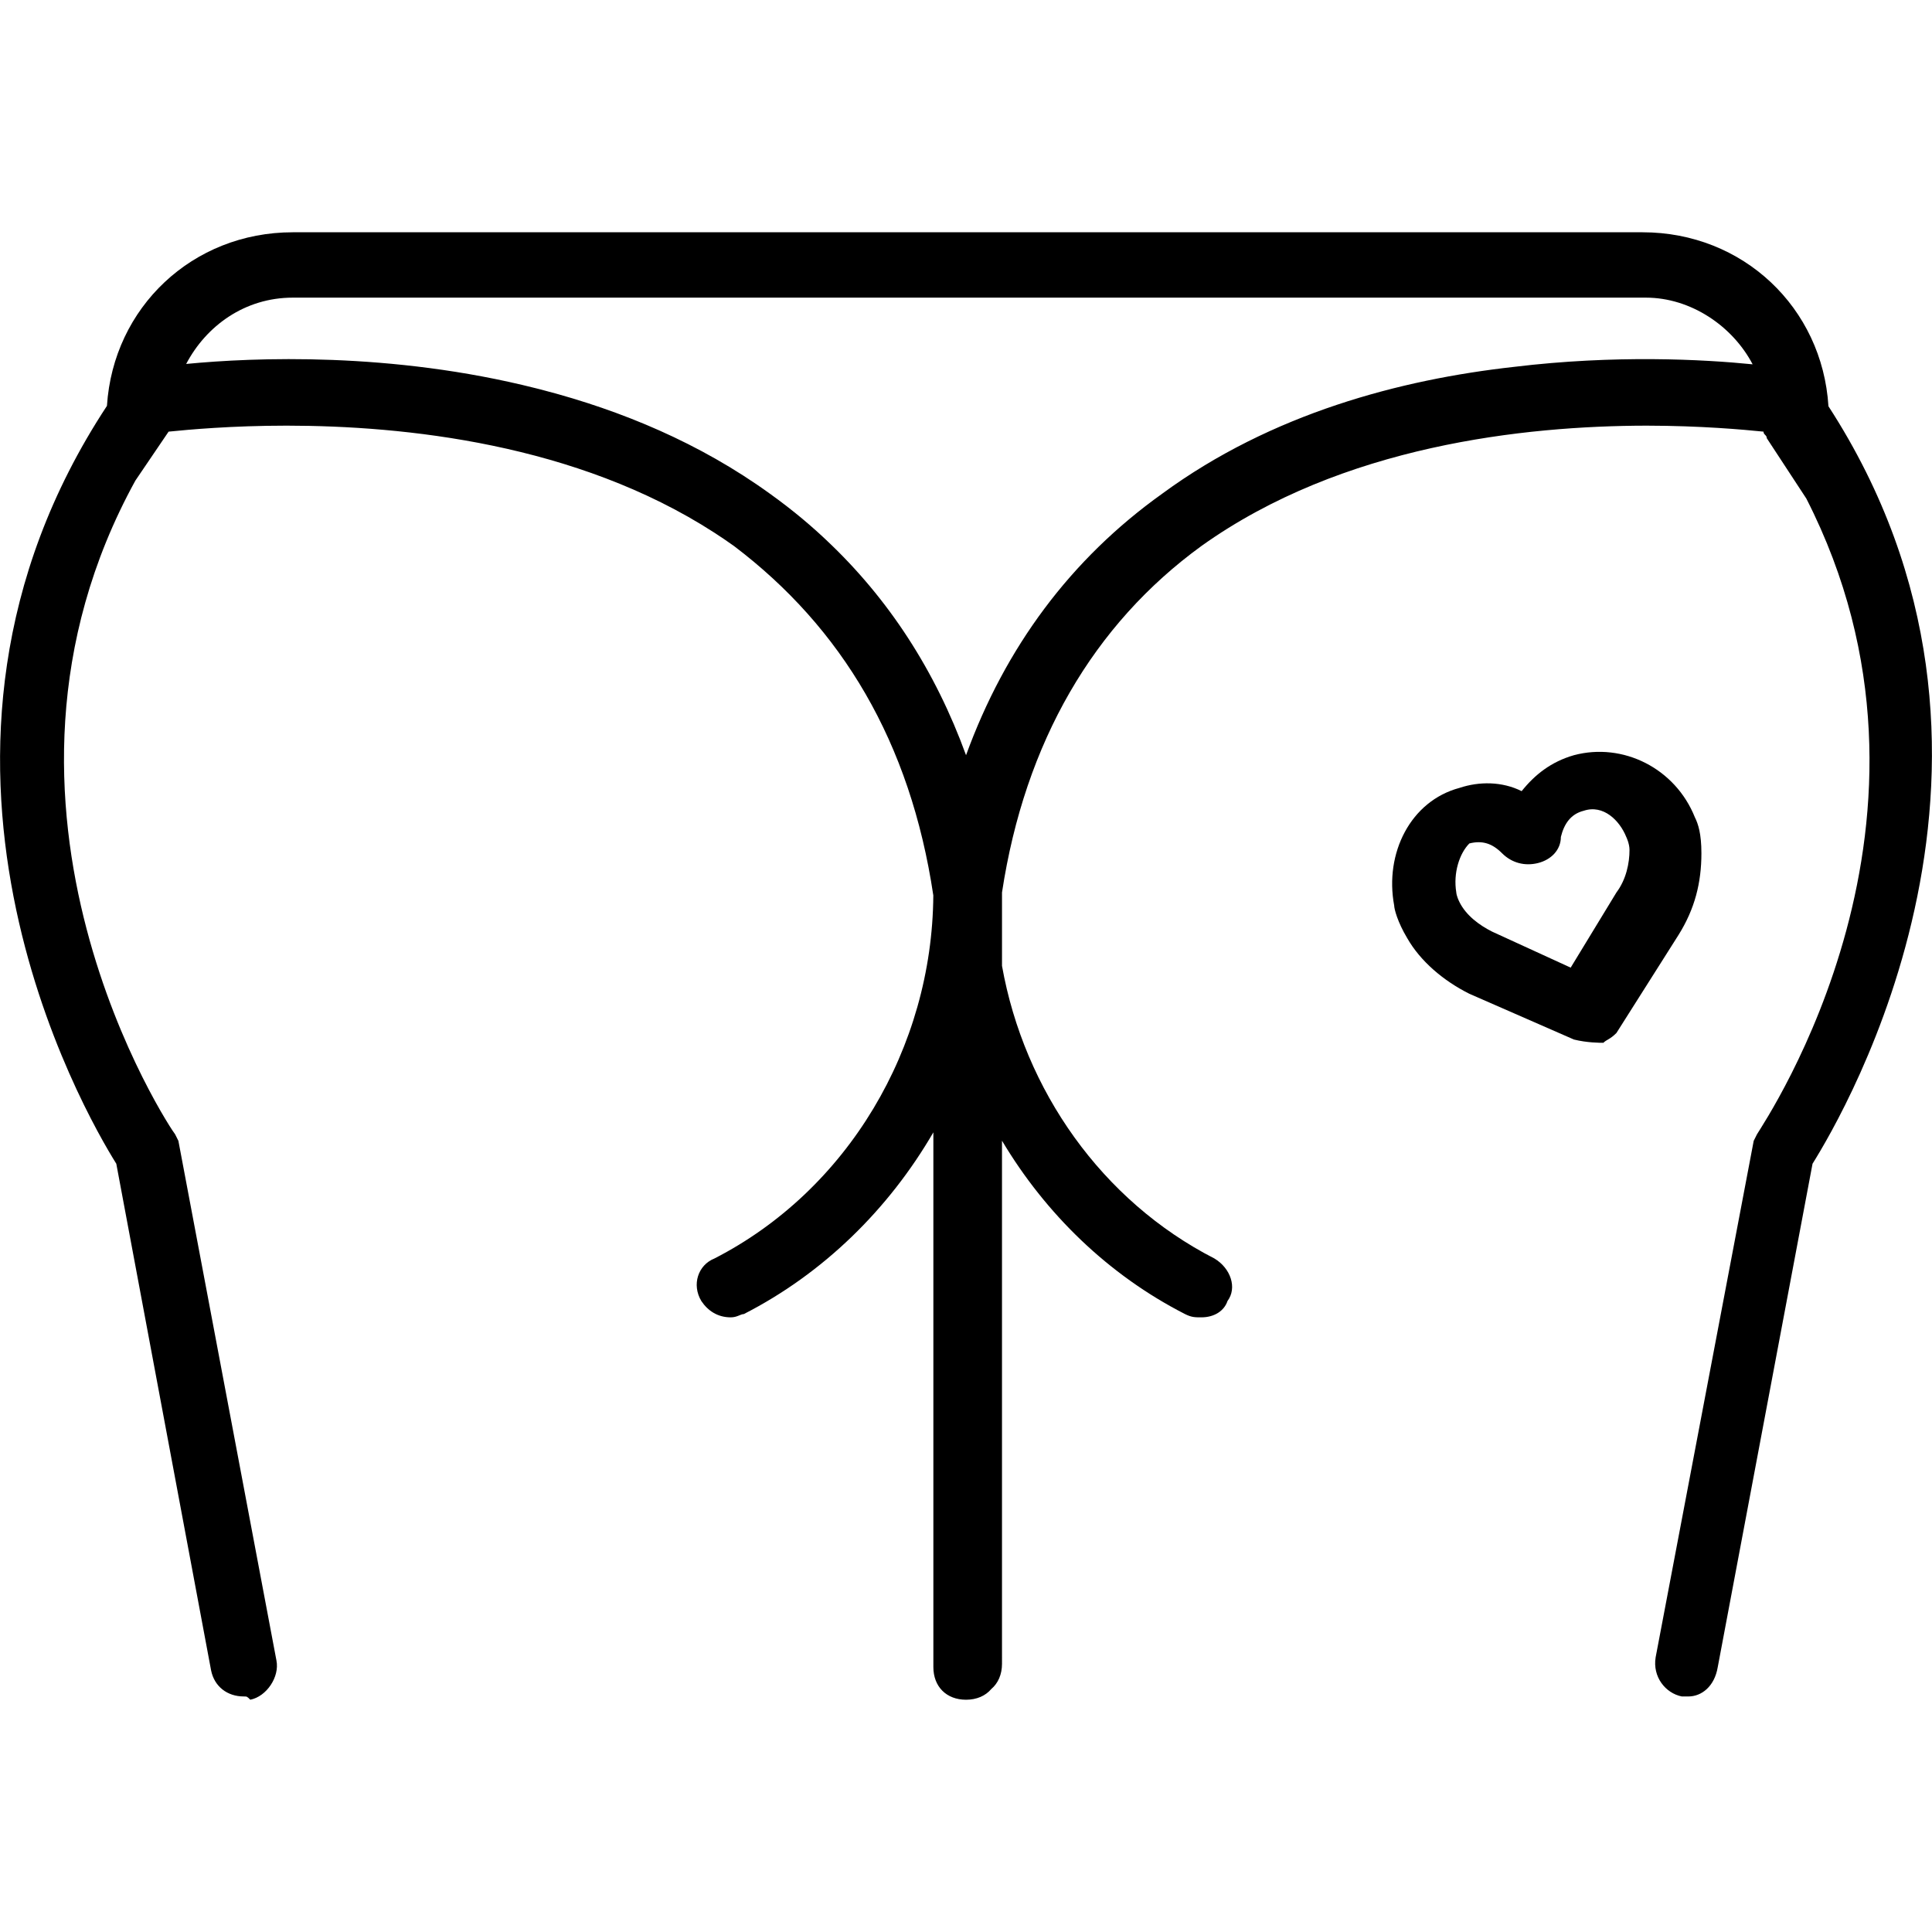 <?xml version="1.0" encoding="iso-8859-1"?>
<!-- Uploaded to: SVG Repo, www.svgrepo.com, Generator: SVG Repo Mixer Tools -->
<svg fill="#000000" height="800px" width="800px" version="1.1" id="Layer_1" xmlns="http://www.w3.org/2000/svg" xmlns:xlink="http://www.w3.org/1999/xlink" 
	 viewBox="0 0 496.169 496.169" xml:space="preserve">
<g transform="translate(2 1)">
	<g>
		<g>
			<path d="M467.574,103.33c-1.576-25.323-21.939-44.678-47.733-44.678H73.192c-25.761,0-46.104,19.307-47.726,44.582
				c-58.982,89.638-5.81,181.493,2.401,194.631l24.341,130.098c0.839,4.197,4.197,6.715,8.393,6.715c0.839,0,0.839,0,1.679,0.839
				c4.197-0.839,7.554-5.875,6.715-10.072L43.815,291.99l-0.839-1.679c-0.799-0.799-56.427-83.845-10.205-167.894l8.526-12.565
				c5.228-0.523,16.155-1.534,30.32-1.537c30.155,0.019,74.335,4.54,109.865,27.502c1.694,1.095,3.369,2.232,5.021,3.412
				c27.679,20.969,45.299,50.32,51.187,89.728c-0.278,39.164-22.031,75.736-56.223,93.25c-4.197,1.679-5.875,6.715-3.357,10.911
				c1.679,2.518,4.197,4.197,7.554,4.197c1.679,0,2.518-0.839,3.357-0.839c20.407-10.42,37.205-26.914,48.682-46.674v137.323
				c0,5.036,3.357,8.393,8.393,8.393c2.758,0,5.007-1.012,6.483-2.75c1.738-1.475,2.75-3.724,2.75-6.482V291.95
				c11.222,18.809,27.339,34.483,47.003,44.525c1.679,0.839,2.518,0.839,4.197,0.839c3.357,0,5.875-1.679,6.715-4.197
				c2.518-3.357,0.839-8.393-3.357-10.911c-28.853-14.778-48.847-43.129-54.557-75.154v-18.852
				c5.875-38.61,23.502-68.826,51.2-88.97c36.205-25.861,83.031-30.866,114.351-30.913c14.016,0.018,24.826,1.017,30.016,1.536
				c0,0.839,0.839,0.839,0.839,1.679l10.16,15.507c41.907,82.062-10.323,159.35-12.678,163.274l-0.839,1.679l-25.18,132.616
				c-0.839,5.036,2.518,9.233,6.715,10.072c0.839,0,0.839,0,1.679,0c3.357,0,6.715-2.518,7.554-7.554l24.341-129.259
				C471.695,284.732,525.635,192.938,467.574,103.33z M73.192,75.439h347.488c11.553,0,22.281,7.308,27.425,17.125
				c-12.588-1.263-35.282-2.498-61.315,0.659c-28.985,3.226-62.192,11.911-90.334,32.577
				c-23.502,16.787-40.289,39.449-50.361,67.148c-7.866-21.631-19.846-40.173-35.902-55.262c-0.282-0.267-0.566-0.534-0.851-0.799
				c-0.575-0.531-1.149-1.062-1.734-1.584c-2.364-2.123-4.816-4.164-7.351-6.13c-0.13-0.101-0.26-0.202-0.391-0.302
				c-1.356-1.043-2.727-2.073-4.132-3.071c-18.075-13.075-38.263-21.383-58.063-26.559c-0.339-0.089-0.677-0.182-1.016-0.269
				c-0.364-0.093-0.727-0.182-1.09-0.274c-37.041-9.365-72.301-7.92-89.752-6.229C50.948,82.7,60.855,75.439,73.192,75.439z"/>
			<path d="M434.95,218.127c0-5.036-0.839-7.554-1.679-9.233c-5.036-12.59-18.466-19.305-31.056-15.948
				c-5.875,1.679-10.072,5.036-13.43,9.233c-5.036-2.518-10.911-2.518-15.948-0.839c-12.59,3.357-19.305,16.787-16.787,30.216
				c0,0.839,0.839,4.197,3.357,8.393c3.357,5.875,9.233,10.911,15.948,14.269l26.859,11.751c3.357,0.839,6.715,0.839,7.554,0.839
				c0.839-0.839,1.679-0.839,3.357-2.518l15.948-25.18C433.271,232.396,434.95,225.681,434.95,218.127z M413.127,228.199
				l-11.751,19.305l-20.144-9.233c-3.357-1.679-6.715-4.197-8.393-7.554c-0.839-1.679-0.839-2.518-0.839-2.518
				c-0.839-5.036,0.839-10.072,3.357-12.59c3.357-0.839,5.875,0,8.393,2.518c2.518,2.518,5.875,3.357,9.233,2.518
				c3.357-0.839,5.875-3.357,5.875-6.715c0.839-3.357,2.518-5.875,5.875-6.715c5.036-1.679,9.233,2.518,10.911,6.715
				c0,0,0.839,1.679,0.839,3.357C416.484,220.645,415.645,224.842,413.127,228.199z"/>
		</g>
	</g>
</g>
</svg>